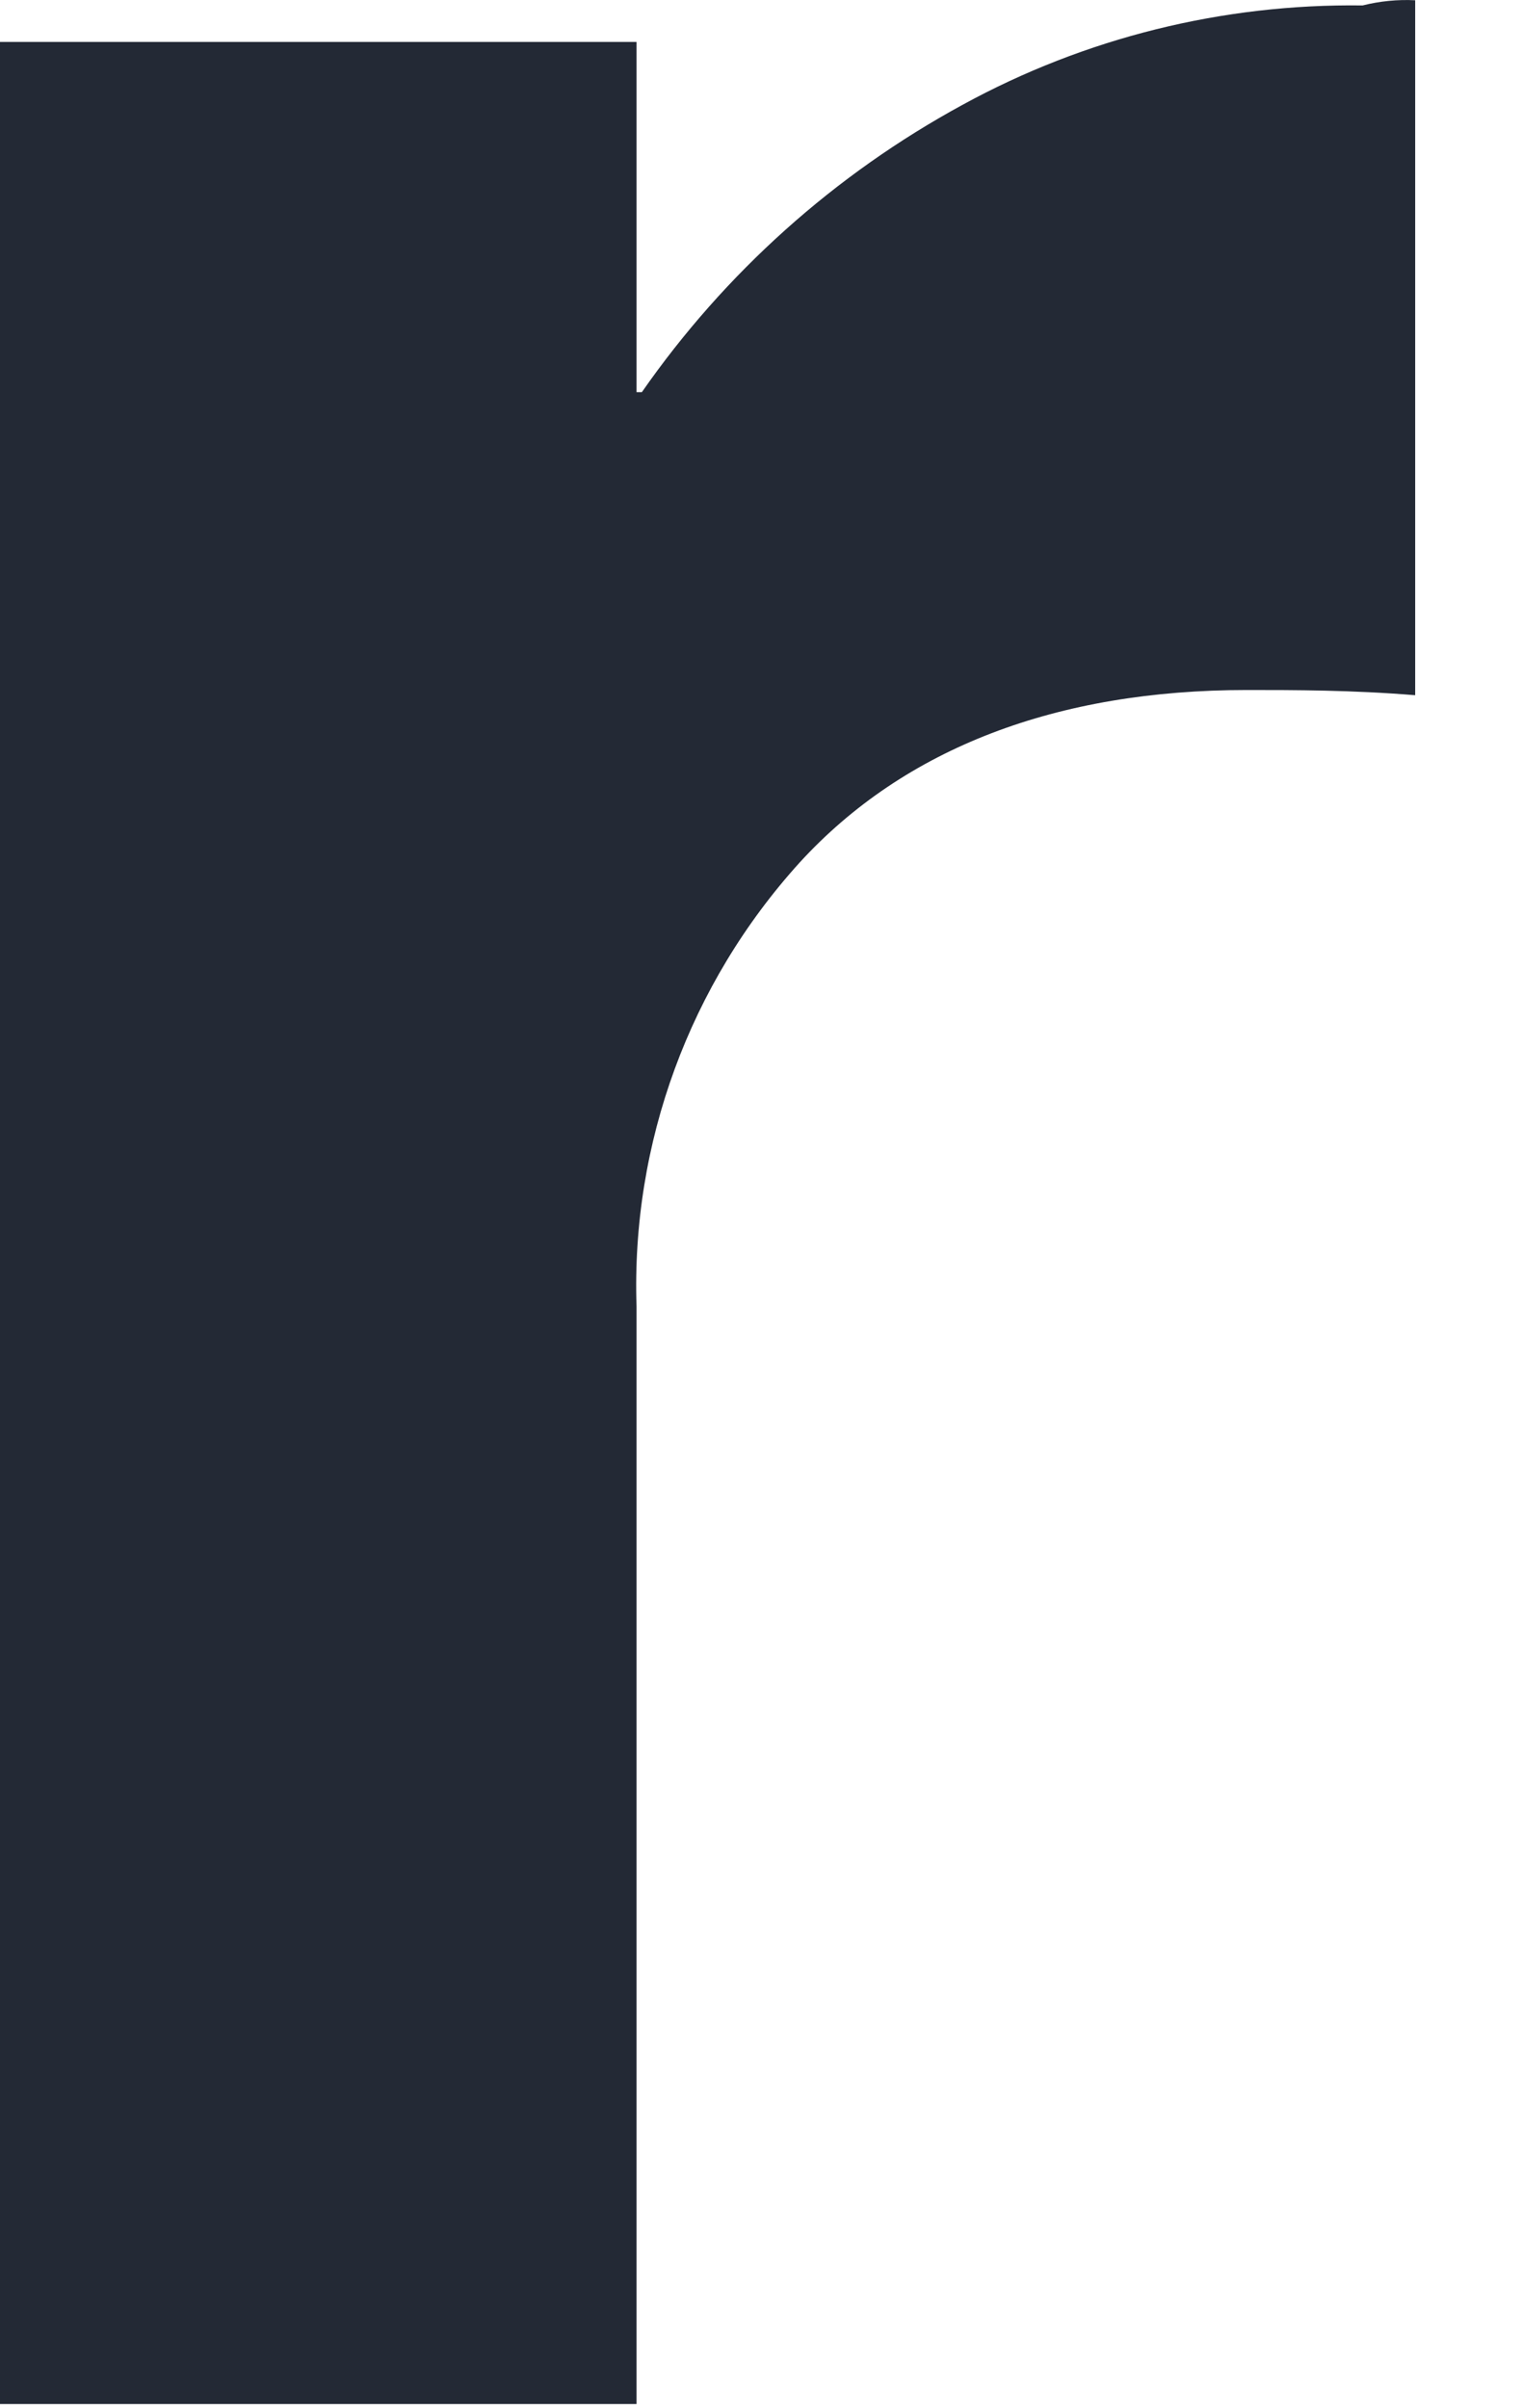 <?xml version="1.0" encoding="utf-8"?>
<svg xmlns="http://www.w3.org/2000/svg" fill="none" height="100%" overflow="visible" preserveAspectRatio="none" style="display: block;" viewBox="0 0 12 19" width="100%">
<path d="M11.165 0.002V5.485C10.667 5.444 10.21 5.444 9.837 5.444C8.343 5.444 7.139 5.898 6.309 6.805C5.44 7.764 4.979 9.02 5.022 10.309V18.967H0V0.331H5.022V3.094H5.064C5.719 2.153 6.585 1.376 7.596 0.826C8.561 0.298 9.648 0.028 10.75 0.043C10.886 0.009 11.025 -0.005 11.165 0.002" fill="#232935" id="Vector"/>
</svg>